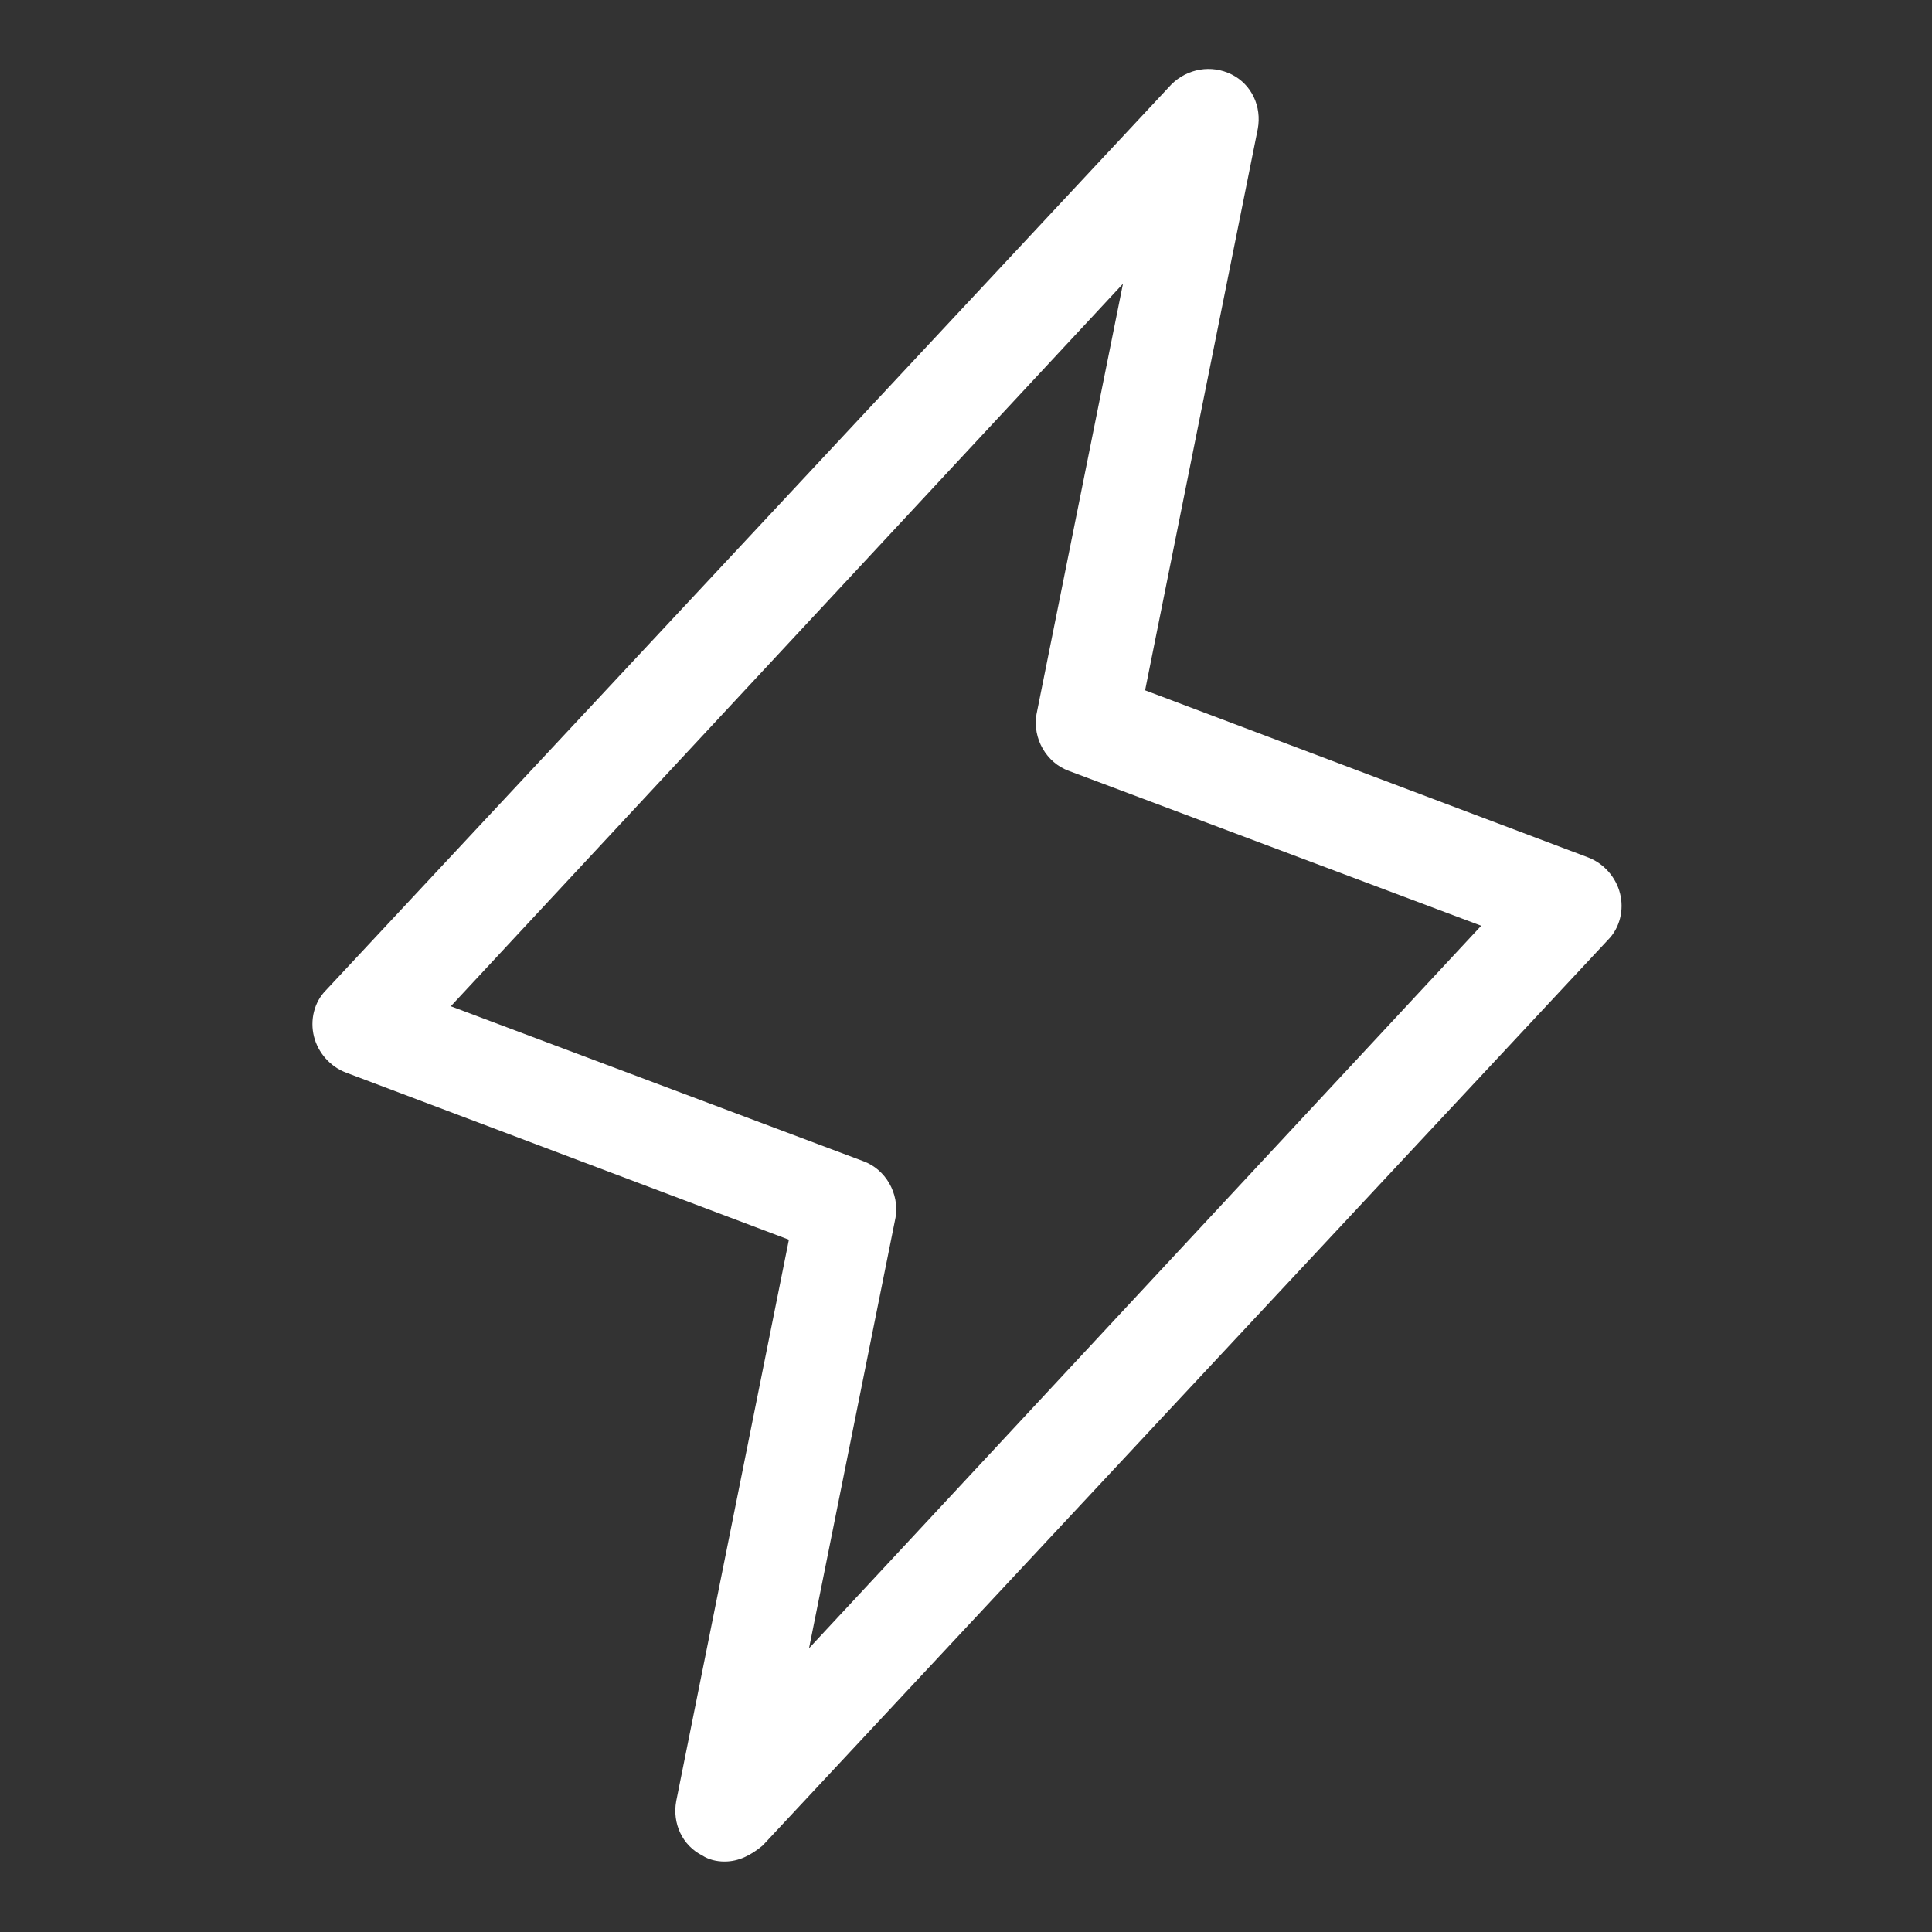 <svg width="60" height="60" viewBox="0 0 60 60" fill="none" xmlns="http://www.w3.org/2000/svg">
<rect x="0" y="0" width="60" height="60" fill="#333333" stroke="none"/>
<path d="M22.5 57.812C22.25 57.812 22 57.75 21.812 57.625C21.188 57.312 20.875 56.625 21 55.938L24.5 38.5L10.75 33.312C10.25 33.125 9.875 32.688 9.75 32.188C9.625 31.688 9.75 31.125 10.125 30.75L36.375 2.625C36.875 2.125 37.625 2 38.25 2.312C38.875 2.625 39.188 3.312 39.062 4L35.562 21.438L49.312 26.625C49.812 26.812 50.188 27.25 50.312 27.75C50.438 28.25 50.312 28.812 49.938 29.188L23.688 57.312C23.312 57.625 22.938 57.812 22.5 57.812ZM14 31.25L26.812 36.062C27.5 36.312 27.938 37.062 27.812 37.812L25.125 51.188L46 28.75L33.188 23.938C32.5 23.688 32.062 22.938 32.188 22.188L34.875 8.812L14 31.25Z" fill="white"/>
</svg>
